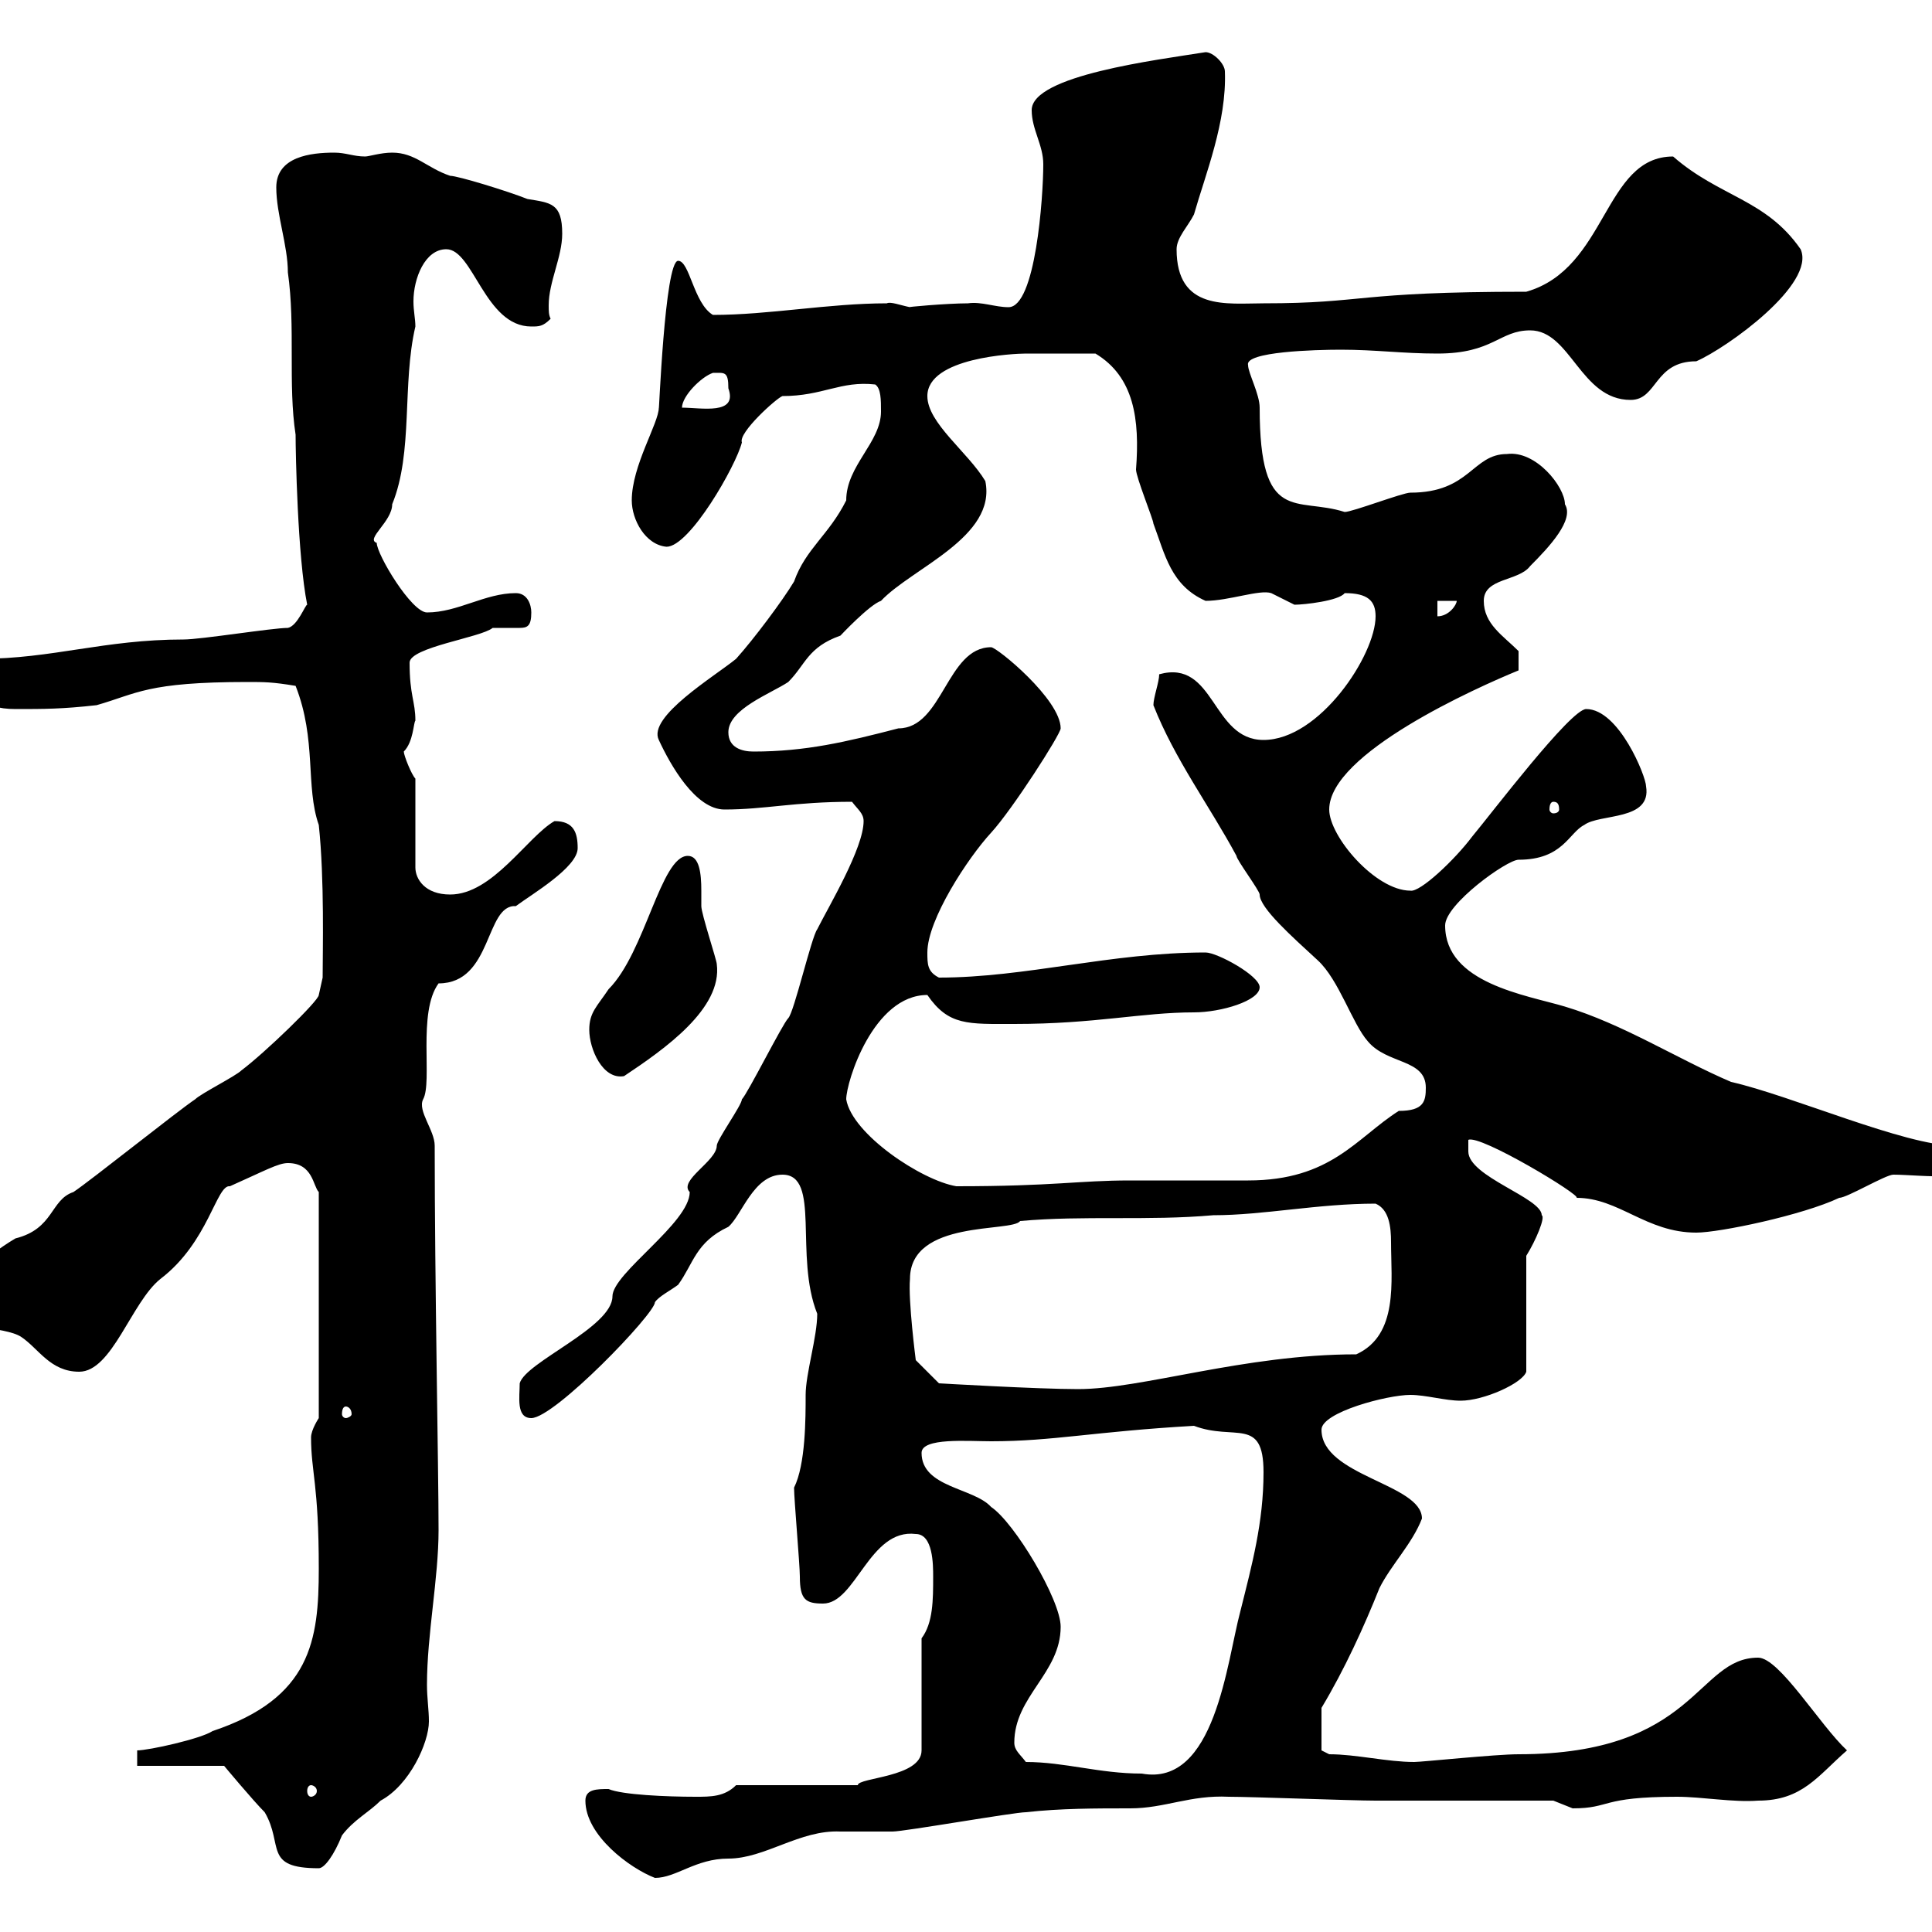 <svg xmlns="http://www.w3.org/2000/svg" xmlns:xlink="http://www.w3.org/1999/xlink" width="300" height="300"><path d="M90.90 279.60C90.90 285 97.80 290.10 101.70 291.60C105 291.60 108 288.60 113.10 288.60C118.80 288.60 124.20 284.10 130.50 284.40C131.40 284.40 137.70 284.40 138.60 284.40C140.40 284.40 157.50 281.40 159.30 281.40C164.70 280.80 170.10 280.80 175.50 280.80C180.90 280.80 184.80 278.70 190.80 279C194.40 279 210 279.60 213.60 279.60L241.20 279.60C241.20 279.60 244.20 280.80 244.20 280.80C250.20 280.80 248.40 279 260.40 279C264.30 279 269.10 279.90 273 279.60C279.90 279.60 282.30 275.70 286.80 271.80C282.60 267.90 276.30 257.40 273 257.40C263.40 257.40 263.40 272.40 235.80 272.40C232.20 272.40 220.80 273.60 219.60 273.60C215.40 273.60 210.60 272.40 206.40 272.40L205.20 271.80L205.20 265.20C208.80 259.20 211.80 252.60 214.20 246.60C216 243 219.30 239.70 220.80 235.80C220.80 230.40 205.20 229.20 205.20 222C205.20 219.30 215.40 216.60 219 216.60C221.40 216.60 224.40 217.50 226.80 217.50C230.40 217.50 236.40 214.80 237 213L237 195C238.50 192.60 240 189 239.40 188.70C239.40 186 228 182.70 228 178.80L228 177C229.80 176.10 245.70 185.70 244.80 186C251.40 186 255.60 191.40 263.40 191.40C267 191.40 279.90 188.70 285.60 186C286.80 186 292.80 182.40 294 182.40C298.20 182.40 308.40 183.90 308.40 179.70C308.40 178.20 306.90 177.90 305.40 177.90C304.80 177.90 303.90 177.90 303.60 177.90C295.80 177.90 278.10 170.10 268.80 168C260.40 164.40 252 159 243 156.30C237 154.50 224.40 152.70 224.40 143.70C224.40 140.40 234 133.50 235.80 133.50C242.70 133.50 243.60 129.30 246 128.10C248.40 126.30 256.50 127.50 255.60 122.10C255.60 120.60 251.40 110.10 246.30 110.10C243.90 110.10 231.60 126.30 228.60 129.90C225.90 133.50 220.50 138.60 219 138.30C213.60 138.30 206.40 129.90 206.40 125.70C206.40 117 229.20 106.80 235.80 104.10L235.80 101.10C233.40 98.70 230.40 96.90 230.40 93.30C230.40 89.70 235.80 90.30 237.60 87.90C240.60 84.90 244.50 80.70 243 78.30C243 75.60 238.50 69.90 234 70.50C228.60 70.50 228.30 76.50 219 76.50C217.80 76.50 210 79.50 208.80 79.50C201.30 77.10 195.60 81.60 195.60 63.30C195.60 61.20 193.80 57.90 193.80 56.70C193.20 54.60 204.30 54.30 208.20 54.30C213.60 54.30 217.80 54.90 223.20 54.90C231.90 54.90 232.80 51.30 237.60 51.30C243.90 51.30 245.40 62.10 253.20 62.10C257.40 62.10 256.80 56.10 263.40 56.10C268.20 54 282 44.10 279.60 38.70C274.20 30.90 267 30.60 259.80 24.30C249 24.30 249.60 41.70 237 45.30C210.30 45.30 212.10 47.10 196.20 47.10C190.50 47.10 182.70 48.30 182.70 38.70C182.70 36.90 184.50 35.10 185.40 33.30C187.20 27 190.50 18.90 190.20 11.10C190.20 9.90 188.40 8.10 187.20 8.10C179.70 9.30 160.20 11.70 160.20 17.10C160.20 20.10 162 22.50 162 25.50C162 30.60 160.80 47.70 156.60 47.70C154.50 47.70 152.40 46.80 150.30 47.10C147 47.10 140.40 47.70 141.30 47.70C139.80 47.40 138.30 46.80 137.70 47.10C128.70 47.10 119.40 48.90 110.70 48.90C107.70 47.10 107.10 40.50 105.30 40.50C103.20 40.50 102.30 65.10 102.30 63.30C102.30 65.70 98.10 72.30 98.10 77.70C98.10 80.70 100.20 84.60 103.50 84.90C107.10 84.90 114.30 72.30 115.20 68.70C114.60 67.20 120.60 61.80 121.50 61.50C127.80 61.50 130.50 59.10 135.90 59.70C136.80 60.30 136.80 62.10 136.80 63.90C136.80 68.70 131.40 72.30 131.40 77.70C128.70 83.10 125.10 85.20 123.30 90.30C121.50 93.30 117 99.30 114.30 102.30C111 105 100.50 111.30 102.30 114.90C104.10 118.80 108 125.70 112.50 125.70C118.80 125.70 123.30 124.50 132.30 124.50C133.20 125.70 134.10 126.30 134.10 127.50C134.10 131.70 128.70 140.70 126.90 144.30C126 145.50 123.30 157.20 122.40 158.10C121.50 159 116.10 169.80 115.20 170.70C115.20 171.60 111.30 177 111.30 177.90C111.30 180.30 105.30 183.30 107.10 185.10C107.10 189.90 95.10 197.70 95.10 201.30C95.10 206.10 81.60 211.50 80.70 214.80C80.70 216.90 80.10 220.20 82.50 220.20C86.10 220.20 101.70 204 101.70 202.20C102.30 201.30 104.10 200.40 105.30 199.50C107.70 196.20 108 192.90 113.10 190.50C115.20 188.70 117 182.40 121.50 182.40C127.50 182.40 123.30 195 126.90 204C126.90 207.60 125.10 213.30 125.10 216.60C125.10 220.20 125.10 227.40 123.30 231C123.30 232.80 124.20 243 124.20 244.80C124.20 248.40 125.10 249 127.80 249C132.90 249 135 237.30 142.20 238.20C144.90 238.20 144.90 243 144.90 244.80C144.90 248.40 144.90 252 143.10 254.40L143.10 271.80C143.10 276 133.20 276 133.20 277.20L114.30 277.20C112.50 279 110.40 279 108 279C103.50 279 96.60 278.70 94.50 277.80C92.70 277.80 90.90 277.80 90.90 279.60ZM21.30 274.20L34.80 274.20C34.80 274.20 39.30 279.60 41.10 281.40C44.10 286.50 40.80 290.10 49.50 290.10C50.40 290.10 51.90 288 53.10 285C54.90 282.60 57.30 281.40 59.10 279.60C63.60 277.20 66.60 270.60 66.60 267.30C66.60 265.50 66.30 263.70 66.30 261.60C66.30 253.80 68.10 245.10 68.10 237.60C68.10 228.30 67.50 198.90 67.50 177.90C67.50 175.50 64.80 172.50 65.70 170.70C67.20 168 64.80 157.20 68.10 152.70C76.50 152.70 75.30 140.40 80.10 140.70C82.50 138.90 89.70 134.70 89.70 131.70C89.70 129.30 89.10 127.50 86.10 127.50C81.90 129.90 76.50 138.90 69.90 138.90C66 138.90 64.50 136.50 64.50 134.70L64.50 120.90C63.90 120.30 62.70 117.30 62.70 116.70C64.20 115.20 64.20 112.20 64.50 111.90C64.50 108.90 63.60 108 63.60 102.90C63.60 100.50 74.70 99 76.50 97.50C76.80 97.50 77.40 97.50 78 97.50C78.90 97.50 80.10 97.50 80.70 97.50C81.90 97.50 82.50 97.20 82.50 95.10C82.50 93.90 81.90 92.10 80.10 92.10C75.30 92.10 71.10 95.10 66.30 95.10C63.90 95.10 58.50 86.10 58.50 84.30C56.70 83.70 60.90 81 60.90 78.30C64.20 70.20 62.40 59.70 64.50 50.70C64.50 49.50 64.20 48.30 64.20 46.80C64.20 43.20 66 38.70 69.30 38.70C73.50 38.70 75.30 50.70 82.50 50.70C83.70 50.70 84.30 50.70 85.50 49.50C85.20 48.90 85.20 48.30 85.20 47.40C85.20 43.80 87.30 39.90 87.30 36.30C87.30 31.50 85.50 31.50 81.90 30.90C78.90 29.70 71.10 27.30 69.90 27.30C66.30 26.10 64.50 23.70 60.90 23.70C59.10 23.70 57.30 24.30 56.70 24.30C54.90 24.30 53.70 23.70 51.90 23.70C48.30 23.70 42.90 24.30 42.90 29.10C42.90 33.30 44.70 38.10 44.70 42.30C45.90 50.70 44.70 59.70 45.90 67.50C45.90 70.20 46.20 86.40 47.70 93.90C47.40 93.90 46.20 97.20 44.70 97.50C42.30 97.50 31.20 99.30 28.50 99.30C16.20 99.30 8.10 102.30-3 102.30L-4.80 104.10C-4.20 107.70-3 110.10 2.40 110.10C6.90 110.10 9.60 110.10 15 109.50C21.30 107.70 22.80 105.90 38.40 105.90C41.10 105.90 42.30 105.90 45.90 106.50C49.20 114.90 47.40 122.10 49.50 128.10C50.40 136.50 50.10 147.90 50.10 151.80L49.50 154.50C49.50 155.40 41.10 163.50 37.50 166.20C36.60 167.10 31.20 169.80 30.30 170.70C27.60 172.50 14.10 183.30 11.40 185.10C7.80 186.30 8.40 190.80 2.40 192.30C-2.70 195.30-7.50 200.10-7.50 202.20C-7.50 206.70 0.60 205.80 3.30 207.60C6 209.40 7.80 213 12.30 213C17.40 213 20.40 202.20 24.90 198.60C32.40 192.90 33.60 183.90 35.70 184.20C41.10 181.80 43.20 180.60 44.70 180.60C48.60 180.60 48.60 184.20 49.50 185.10L49.50 220.20C49.50 220.20 48.30 222 48.30 223.20C48.30 228.60 49.50 230.40 49.50 243.60C49.50 254.70 48.30 263.70 33 268.80C31.20 270 23.10 271.80 21.30 271.80ZM48.30 277.20C48.60 277.20 49.20 277.50 49.20 278.10C49.20 278.70 48.60 279 48.30 279C48 279 47.70 278.70 47.70 278.10C47.70 277.50 48 277.20 48.30 277.20ZM159.30 273.60C158.40 272.40 157.50 271.80 157.50 270.60C157.50 263.40 164.70 259.80 164.70 252.60C164.70 248.40 157.50 236.40 153.90 234C151.20 231 143.10 231 143.10 225.60C143.10 223.20 150.30 223.80 153.90 223.80C163.50 223.80 169.80 222.30 185.40 221.40C191.70 223.80 196.20 219.90 196.20 228.60C196.20 236.40 194.40 243 192.60 250.20C190.50 258 188.70 277.50 177.30 275.40C170.70 275.40 165.30 273.60 159.30 273.60ZM53.70 218.40C54 218.40 54.60 218.70 54.60 219.60C54.60 219.90 54 220.20 53.70 220.20C53.40 220.20 53.10 219.90 53.10 219.60C53.10 218.70 53.40 218.40 53.70 218.40ZM141.30 198.60C141.30 189.30 157.20 191.40 158.40 189.60C168.30 188.70 178.20 189.60 188.40 188.70C196.20 188.70 204.60 186.90 213.60 186.90C215.70 187.80 216 190.50 216 192.90C216 198.90 217.20 207.30 210.60 210.30C193.20 210.30 177.30 215.70 167.40 215.70C161.10 215.70 145.80 214.80 145.80 214.80L142.20 211.20C142.20 211.20 141 201.90 141.30 198.60ZM131.40 170.70C131.40 168 135.60 154.50 144 154.50C147.30 159.30 150.30 159 157.50 159C170.10 159 177.30 157.20 185.40 157.20C189.60 157.20 195.60 155.40 195.60 153.30C195.60 151.50 189 147.90 187.20 147.90C172.50 147.90 159.30 151.80 145.80 151.80C144 150.90 144 149.70 144 147.90C144 142.80 150.30 133.20 153.90 129.30C157.20 125.70 164.70 114 164.70 113.10C164.70 108.60 154.80 100.50 153.90 100.50C147 100.50 146.40 113.10 139.50 113.10C131.40 115.20 125.10 116.70 117 116.70C115.20 116.70 113.10 116.10 113.10 113.70C113.10 110.10 119.70 107.70 122.40 105.90C125.10 103.20 125.40 100.50 130.50 98.70C130.50 98.70 135 93.90 136.80 93.30C141.60 88.20 154.80 83.40 153 74.70C150.30 70.20 144 65.70 144 61.50C144 55.50 157.50 54.90 159.30 54.90C160.20 54.90 165.60 54.90 170.10 54.90C176.10 58.50 177 65.10 176.40 72.90C176.40 74.10 179.10 80.70 179.10 81.30C180.90 86.10 181.80 90.90 187.20 93.30C190.80 93.30 195.60 91.50 197.40 92.10C197.40 92.10 201 93.90 201 93.90C202.50 93.90 207.90 93.30 208.80 92.10C212.40 92.10 213.60 93.30 213.60 95.70C213.60 101.70 204.90 114.90 196.20 114.90C188.10 114.90 188.70 102.30 180 104.70C180 105.90 179.10 108.30 179.10 109.50C182.40 117.90 187.80 125.10 192 132.90C192 133.50 195.60 138.30 195.60 138.90C195.60 141 200.70 145.50 204.60 149.10C207.90 152.10 210 159 212.40 161.70C215.40 165.30 221.40 164.40 221.40 168.90C221.40 171 221.10 172.50 217.20 172.50C210.60 176.70 206.70 183.30 193.80 183.30C192 183.30 177.30 183.30 175.50 183.30C167.40 183.30 163.80 184.20 148.50 184.20C143.10 183.30 132.30 176.10 131.40 170.70ZM91.50 159.90C91.50 162.90 93.60 167.70 96.90 167.10C103.20 162.90 112.20 156.60 111.30 149.70C111.30 149.10 108.90 141.90 108.90 140.70C108.90 140.40 108.90 139.20 108.90 138.30C108.90 135.60 108.60 132.90 106.80 132.90C102.60 132.90 100.20 147.90 94.50 153.60C92.70 156.30 91.50 157.20 91.50 159.90ZM241.20 124.50C241.80 124.50 242.10 124.80 242.10 125.70C242.10 126 241.80 126.30 241.20 126.30C240.90 126.30 240.60 126 240.60 125.70C240.60 124.80 240.90 124.50 241.20 124.50ZM223.20 93.30L226.20 93.30C226.20 93.90 225 95.70 223.20 95.70ZM110.70 57.90C112.50 57.90 113.10 57.60 113.10 60.30C114.60 64.50 108.90 63.30 105.90 63.30C105.90 61.50 108.90 58.50 110.70 57.90Z"/></svg>